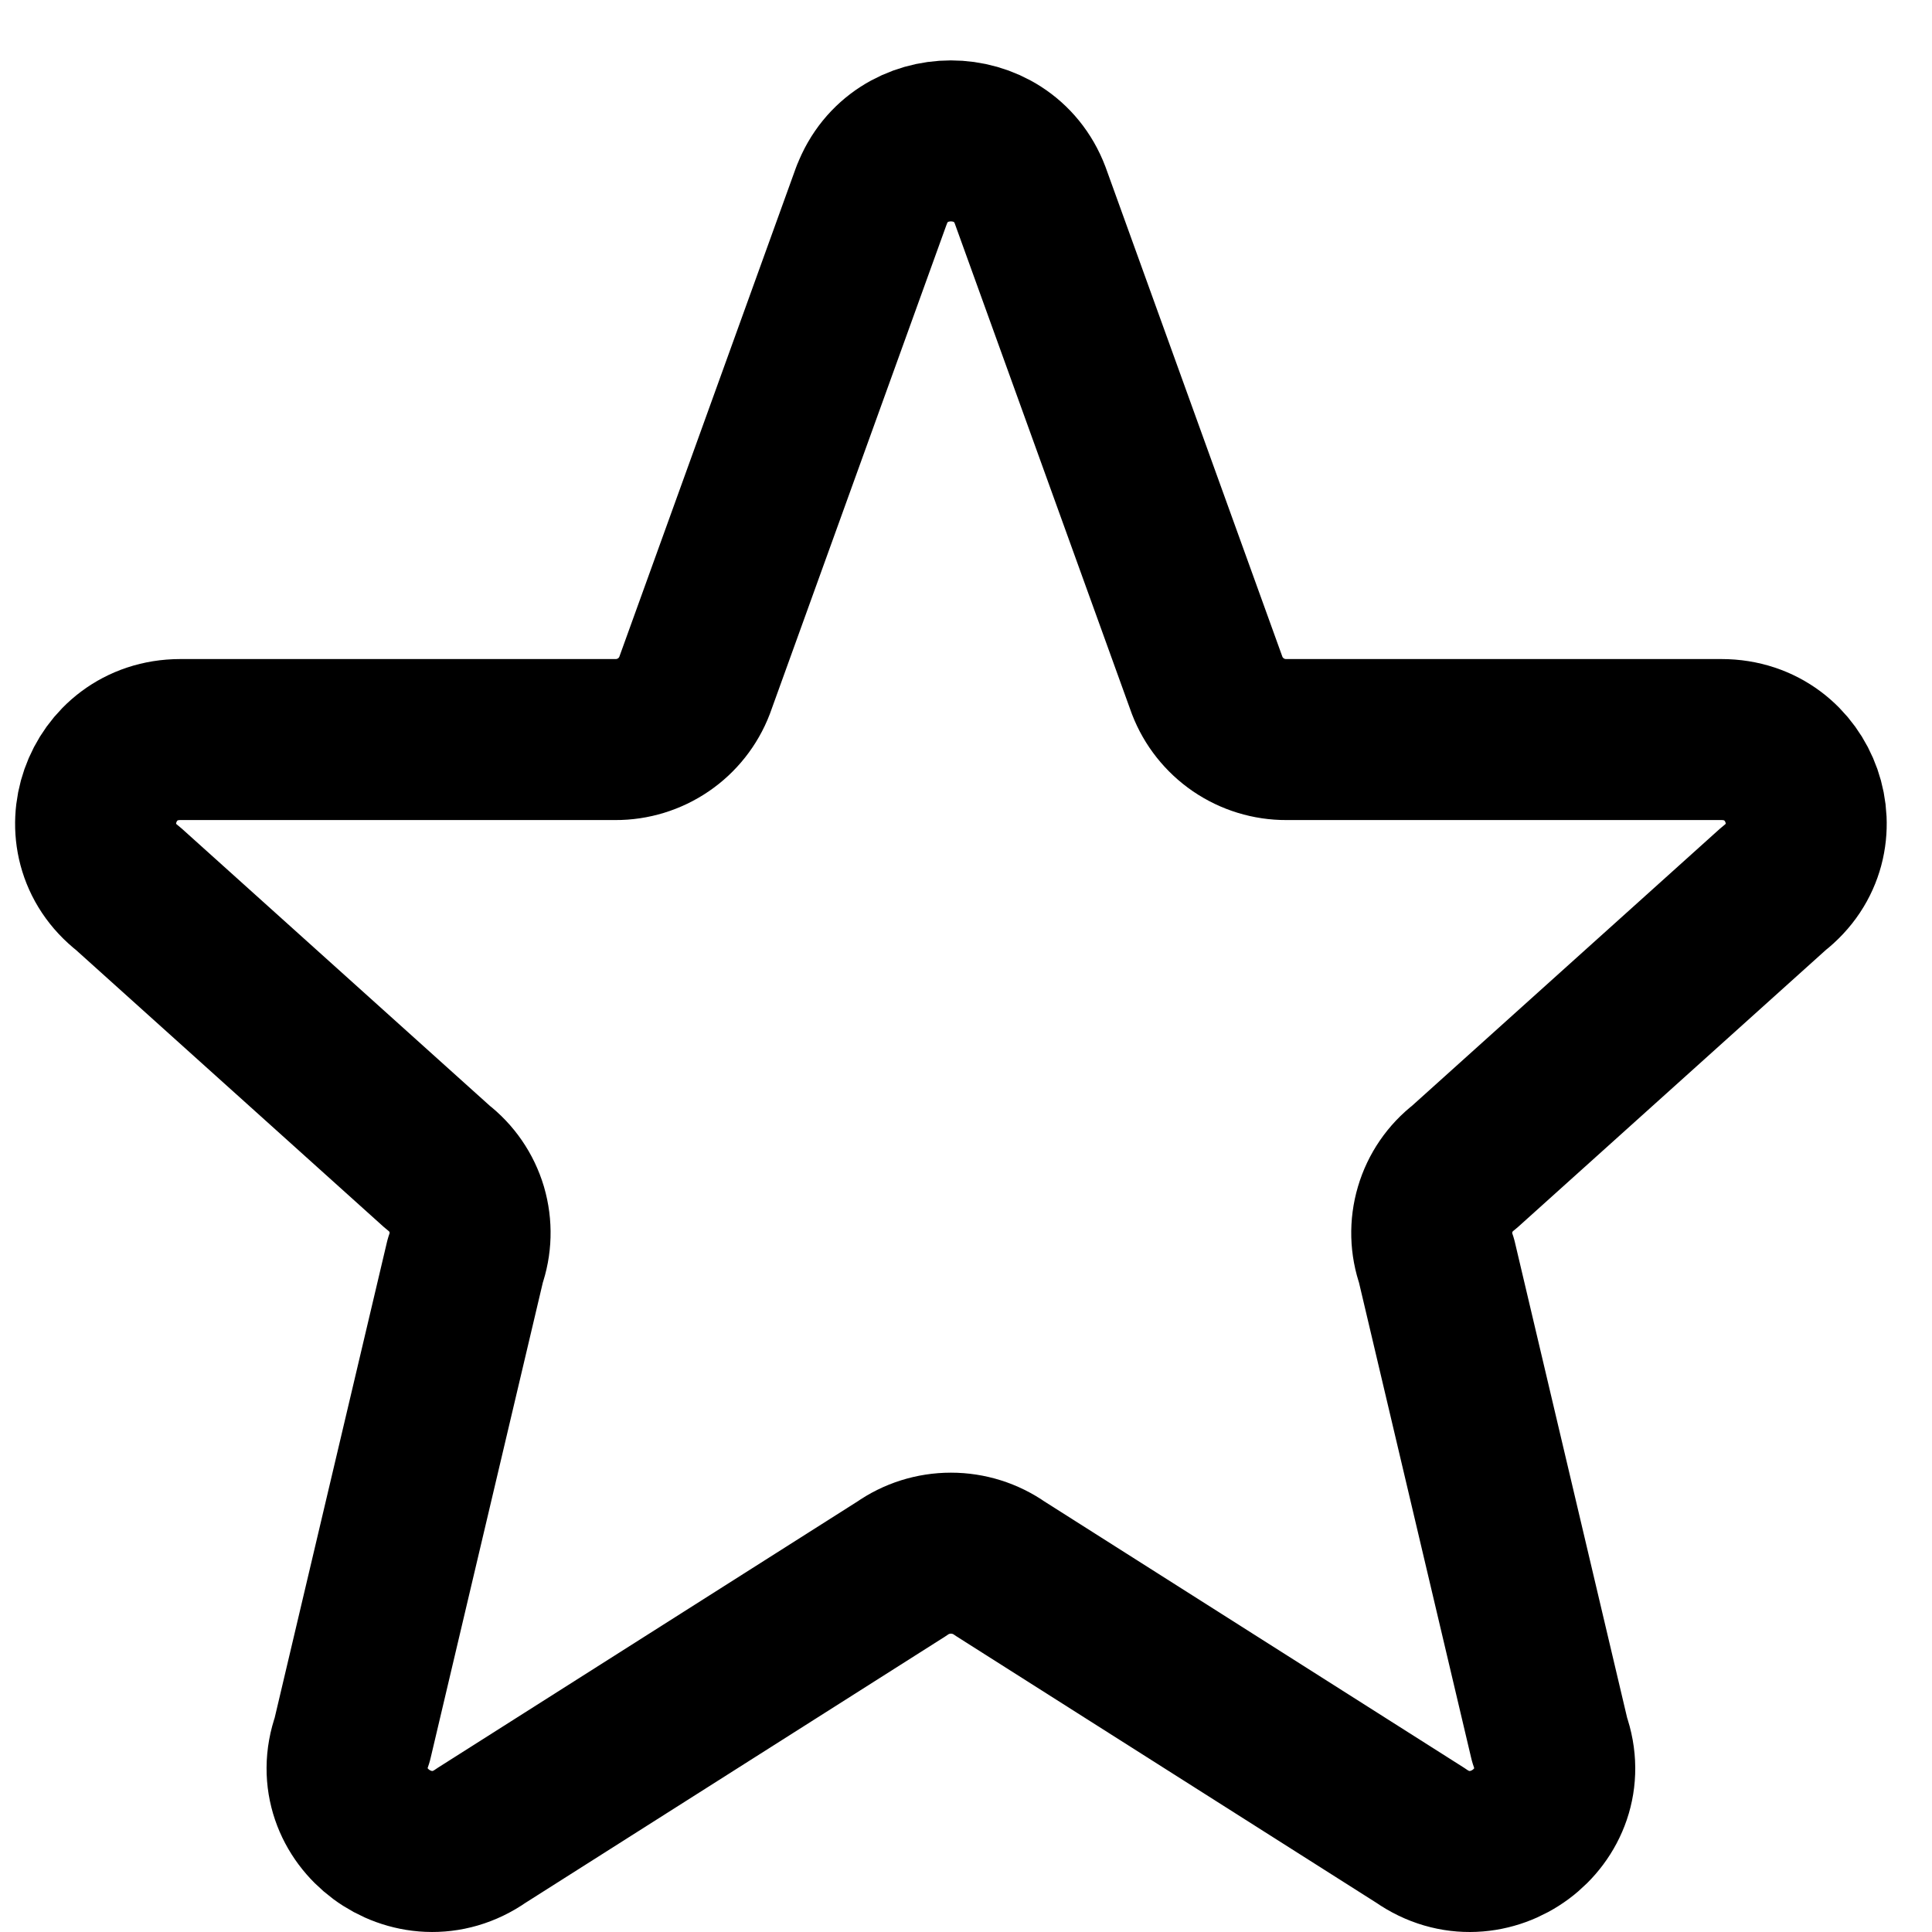 <svg width="24" height="24" viewBox="0 0 24 24" fill="none" xmlns="http://www.w3.org/2000/svg">
<path d="M10.829 2.423C11.169 1.526 12.455 1.526 12.796 2.423L14.996 8.515C15.072 8.713 15.208 8.884 15.383 9.004C15.559 9.124 15.767 9.188 15.98 9.187H21.384C22.383 9.187 22.819 10.431 22.033 11.039L18.187 14.5C18.015 14.632 17.889 14.816 17.828 15.024C17.766 15.233 17.772 15.455 17.845 15.66L19.25 21.613C19.592 22.569 18.485 23.391 17.648 22.802L12.424 19.487C12.245 19.361 12.031 19.294 11.813 19.294C11.594 19.294 11.381 19.361 11.202 19.487L5.978 22.802C5.141 23.391 4.033 22.568 4.375 21.613L5.78 15.66C5.853 15.455 5.859 15.233 5.798 15.024C5.736 14.816 5.61 14.632 5.438 14.5L1.592 11.039C0.806 10.431 1.243 9.187 2.24 9.187H7.645C7.857 9.188 8.065 9.124 8.241 9.004C8.417 8.884 8.552 8.713 8.628 8.515L10.828 2.423H10.829Z" stroke="black" stroke-width="2" stroke-linecap="round" stroke-linejoin="round"/>
</svg>
